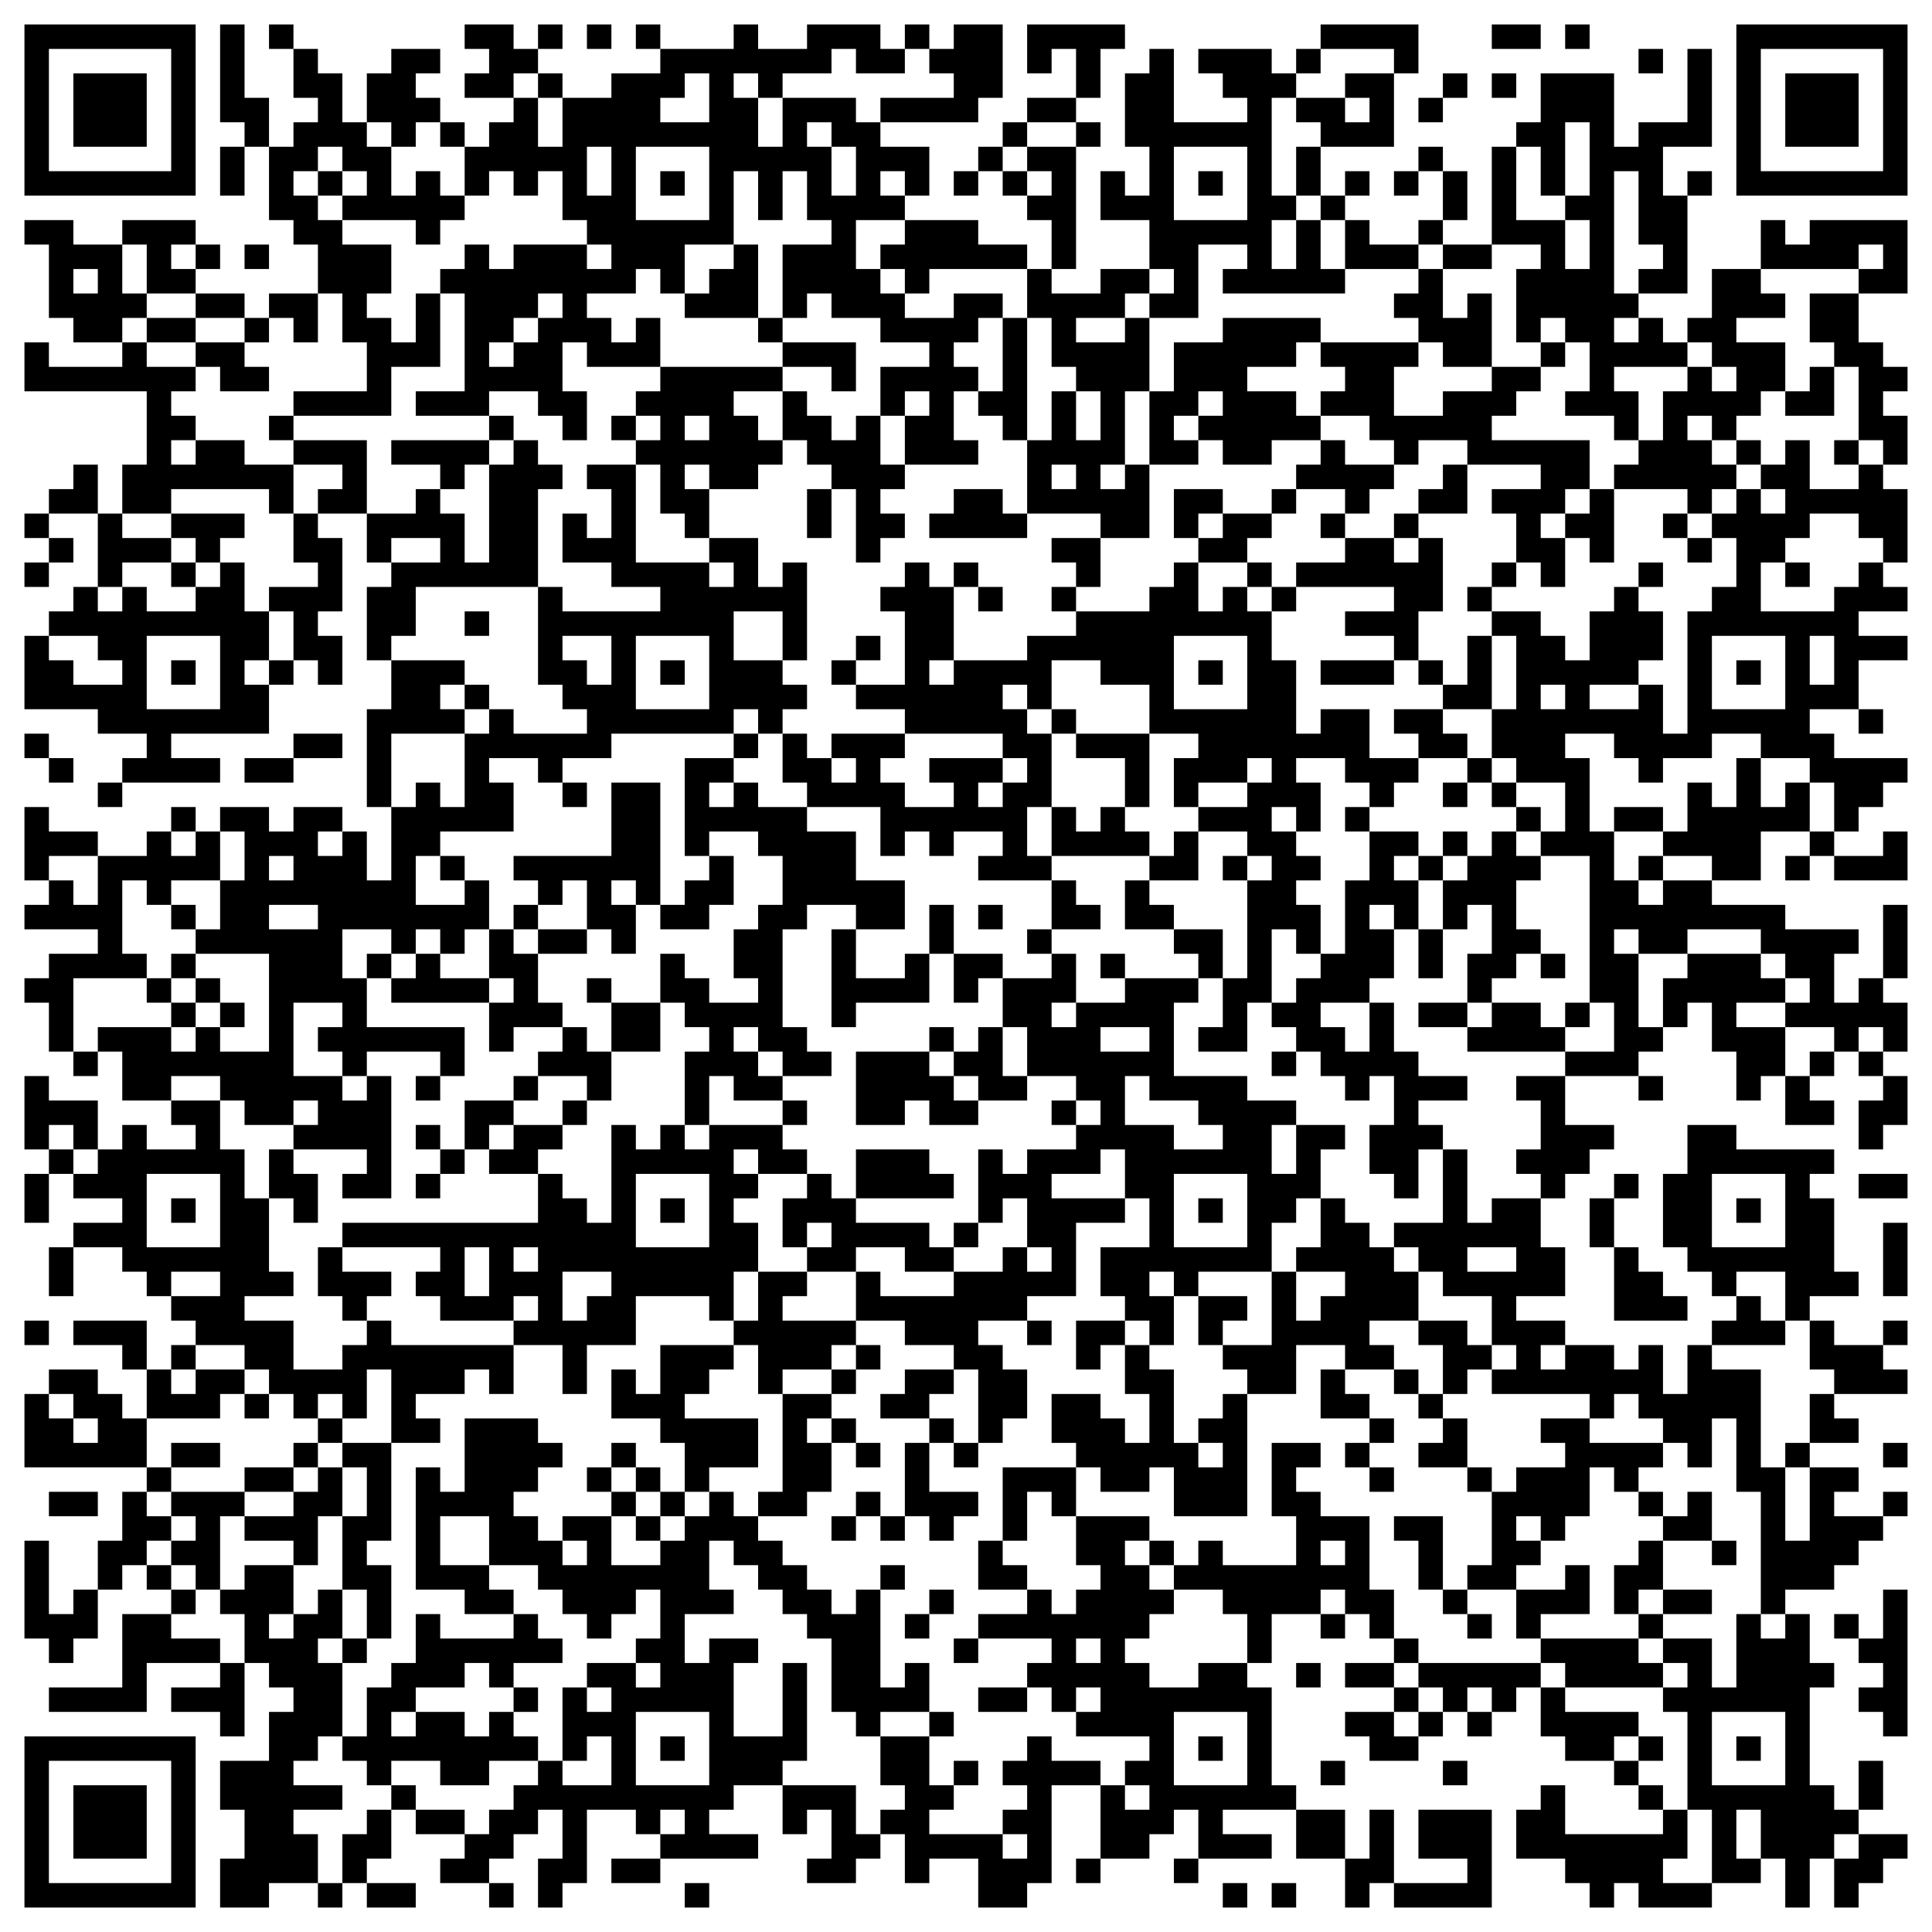 <?xml version="1.0" standalone="yes"?>
<svg version="1.1" xmlns="http://www.w3.org/2000/svg" xmlns:xlink="http://www.w3.org/1999/xlink" xmlns:ev="http://www.w3.org/2001/xml-events" width="790" height="790">
<path style="fill:#ffffff; stroke:none;" d="M0 0L0 790L790 790L790 0L0 0z"/>
<path style="fill:#000000; stroke:none;" d="M10 10L10 80L80 80L80 10L10 10M90 10L90 50L100 50L100 60L90 60L90 80L100 80L100 60L110 60L110 90L120 90L120 100L130 100L130 120L110 120L110 130L100 130L100 120L80 120L80 110L90 110L90 100L80 100L80 90L50 90L50 100L30 100L30 90L10 90L10 100L20 100L20 130L30 130L30 140L50 140L50 150L20 150L20 140L10 140L10 160L60 160L60 190L50 190L50 210L40 210L40 190L30 190L30 200L20 200L20 210L10 210L10 220L20 220L20 230L10 230L10 240L20 240L20 230L30 230L30 220L20 220L20 210L40 210L40 240L30 240L30 250L20 250L20 260L10 260L10 290L40 290L40 300L60 300L60 310L50 310L50 320L40 320L40 330L50 330L50 320L90 320L90 310L70 310L70 300L110 300L110 280L120 280L120 270L130 270L130 280L140 280L140 260L130 260L130 250L140 250L140 220L130 220L130 210L150 210L150 230L160 230L160 240L150 240L150 270L160 270L160 290L150 290L150 330L160 330L160 360L150 360L150 340L140 340L140 330L120 330L120 340L110 340L110 330L90 330L90 340L80 340L80 330L70 330L70 340L60 340L60 350L40 350L40 340L20 340L20 330L10 330L10 360L20 360L20 370L10 370L10 380L40 380L40 390L20 390L20 400L10 400L10 410L20 410L20 430L30 430L30 440L40 440L40 430L50 430L50 450L70 450L70 460L80 460L80 470L60 470L60 460L50 460L50 470L40 470L40 450L20 450L20 440L10 440L10 470L20 470L20 480L10 480L10 500L20 500L20 480L30 480L30 490L50 490L50 500L30 500L30 510L20 510L20 530L30 530L30 510L50 510L50 520L60 520L60 530L70 530L70 540L80 540L80 550L70 550L70 560L60 560L60 540L30 540L30 550L50 550L50 560L60 560L60 580L50 580L50 570L40 570L40 560L20 560L20 570L10 570L10 600L60 600L60 610L50 610L50 630L40 630L40 650L30 650L30 660L20 660L20 630L10 630L10 670L20 670L20 680L30 680L30 670L40 670L40 650L50 650L50 640L60 640L60 650L70 650L70 660L50 660L50 690L20 690L20 700L60 700L60 680L90 680L90 690L70 690L70 700L90 700L90 710L100 710L100 680L110 680L110 690L120 690L120 700L110 700L110 720L90 720L90 740L100 740L100 760L90 760L90 780L110 780L110 770L130 770L130 780L140 780L140 770L150 770L150 780L170 780L170 770L150 770L150 760L160 760L160 740L170 740L170 750L190 750L190 760L180 760L180 770L200 770L200 780L210 780L210 770L200 770L200 760L210 760L210 750L220 750L220 740L230 740L230 760L220 760L220 780L230 780L230 770L240 770L240 740L260 740L260 750L270 750L270 760L250 760L250 770L270 770L270 760L310 760L310 750L290 750L290 740L300 740L300 730L320 730L320 750L330 750L330 740L340 740L340 760L330 760L330 770L350 770L350 760L360 760L360 750L370 750L370 770L380 770L380 760L400 760L400 780L420 780L420 770L430 770L430 730L450 730L450 760L440 760L440 770L450 770L450 760L470 760L470 750L480 750L480 740L490 740L490 760L480 760L480 770L490 770L490 760L520 760L520 750L500 750L500 740L530 740L530 760L550 760L550 780L560 780L560 770L570 770L570 780L610 780L610 740L580 740L580 760L600 760L600 770L570 770L570 740L560 740L560 760L550 760L550 740L530 740L530 730L520 730L520 690L510 690L510 680L520 680L520 660L540 660L540 670L550 670L550 660L560 660L560 670L570 670L570 680L550 680L550 690L570 690L570 700L550 700L550 710L560 710L560 720L580 720L580 710L590 710L590 700L600 700L600 710L610 710L610 700L620 700L620 690L630 690L630 710L640 710L640 720L660 720L660 730L670 730L670 740L680 740L680 750L640 750L640 730L630 730L630 740L620 740L620 760L640 760L640 770L650 770L650 780L660 780L660 770L670 770L670 780L700 780L700 770L720 770L720 760L730 760L730 780L740 780L740 760L750 760L750 780L760 780L760 770L770 770L770 760L780 760L780 750L760 750L760 740L770 740L770 720L760 720L760 740L750 740L750 730L740 730L740 690L750 690L750 680L740 680L740 660L730 660L730 650L750 650L750 640L760 640L760 630L770 630L770 620L780 620L780 610L770 610L770 620L750 620L750 610L760 610L760 600L740 600L740 590L760 590L760 580L750 580L750 570L780 570L780 560L770 560L770 550L780 550L780 540L770 540L770 550L750 550L750 540L740 540L740 530L760 530L760 520L750 520L750 490L740 490L740 480L750 480L750 470L710 470L710 460L690 460L690 480L680 480L680 510L690 510L690 520L700 520L700 530L710 530L710 540L700 540L700 550L690 550L690 570L680 570L680 550L670 550L670 560L660 560L660 550L640 550L640 540L620 540L620 530L640 530L640 510L630 510L630 490L640 490L640 480L650 480L650 470L660 470L660 460L640 460L640 440L670 440L670 450L680 450L680 440L670 440L670 430L680 430L680 420L690 420L690 410L700 410L700 430L710 430L710 450L720 450L720 440L730 440L730 460L750 460L750 450L740 450L740 440L750 440L750 430L760 430L760 440L770 440L770 450L760 450L760 470L770 470L770 460L780 460L780 440L770 440L770 430L780 430L780 410L770 410L770 400L780 400L780 370L770 370L770 400L760 400L760 410L750 410L750 390L760 390L760 380L730 380L730 370L700 370L700 360L720 360L720 340L740 340L740 350L730 350L730 360L740 360L740 350L750 350L750 360L780 360L780 340L770 340L770 350L750 350L750 340L760 340L760 330L770 330L770 320L780 320L780 310L750 310L750 300L740 300L740 290L760 290L760 300L770 300L770 290L760 290L760 270L780 270L780 260L760 260L760 250L780 250L780 240L770 240L770 230L780 230L780 200L770 200L770 190L780 190L780 170L770 170L770 160L780 160L780 150L770 150L770 140L760 140L760 120L780 120L780 90L740 90L740 100L730 100L730 90L720 90L720 110L700 110L700 130L690 130L690 140L680 140L680 130L670 130L670 120L690 120L690 80L700 80L700 70L690 70L690 80L680 80L680 60L700 60L700 20L690 20L690 50L670 50L670 60L660 60L660 30L630 30L630 50L620 50L620 60L610 60L610 100L590 100L590 90L600 90L600 70L590 70L590 60L580 60L580 70L570 70L570 80L580 80L580 70L590 70L590 90L580 90L580 100L560 100L560 90L550 90L550 80L560 80L560 70L550 70L550 80L540 80L540 60L570 60L570 30L580 30L580 10L540 10L540 20L530 20L530 30L520 30L520 20L490 20L490 30L500 30L500 40L510 40L510 50L480 50L480 20L470 20L470 30L460 30L460 60L470 60L470 80L460 80L460 70L450 70L450 90L470 90L470 110L450 110L450 120L430 120L430 110L440 110L440 60L450 60L450 50L440 50L440 40L450 40L450 20L460 20L460 10L420 10L420 30L430 30L430 20L440 20L440 40L420 40L420 50L410 50L410 60L400 60L400 70L390 70L390 80L400 80L400 70L410 70L410 80L420 80L420 90L430 90L430 110L420 110L420 100L400 100L400 90L370 90L370 80L380 80L380 60L360 60L360 50L400 50L400 40L410 40L410 10L390 10L390 20L380 20L380 10L370 10L370 20L360 20L360 10L330 10L330 20L310 20L310 10L300 10L300 20L270 20L270 10L260 10L260 20L270 20L270 30L250 30L250 40L230 40L230 30L220 30L220 20L230 20L230 10L220 10L220 20L210 20L210 10L190 10L190 20L200 20L200 30L190 30L190 40L210 40L210 50L200 50L200 60L190 60L190 50L180 50L180 40L170 40L170 30L180 30L180 20L160 20L160 30L150 30L150 50L140 50L140 30L130 30L130 20L120 20L120 10L110 10L110 20L120 20L120 40L130 40L130 50L120 50L120 60L110 60L110 40L100 40L100 10L90 10M240 10L240 20L250 20L250 10L240 10M610 10L610 20L630 20L630 10L610 10M640 10L640 20L650 20L650 10L640 10M710 10L710 80L780 80L780 10L710 10z"/>
<path style="fill:#ffffff; stroke:none;" d="M20 20L20 70L70 70L70 20L20 20M340 20L340 30L320 30L320 40L310 40L310 30L300 30L300 40L310 40L310 60L320 60L320 40L350 40L350 50L360 50L360 40L390 40L390 30L380 30L380 20L370 20L370 30L350 30L350 20L340 20M540 20L540 30L530 30L530 40L520 40L520 80L530 80L530 90L520 90L520 110L530 110L530 90L540 90L540 110L550 110L550 120L500 120L500 110L510 110L510 100L490 100L490 130L470 130L470 120L480 120L480 110L470 110L470 120L460 120L460 130L440 130L440 140L460 140L460 130L470 130L470 160L460 160L460 190L450 190L450 200L460 200L460 190L470 190L470 220L450 220L450 210L420 210L420 180L430 180L430 160L440 160L440 180L450 180L450 160L440 160L440 150L430 150L430 130L420 130L420 110L380 110L380 120L370 120L370 110L360 110L360 100L370 100L370 90L350 90L350 110L360 110L360 120L370 120L370 130L390 130L390 120L410 120L410 130L400 130L400 140L390 140L390 150L400 150L400 160L390 160L390 180L400 180L400 190L370 190L370 170L380 170L380 160L370 160L370 170L360 170L360 150L380 150L380 140L360 140L360 130L340 130L340 120L330 120L330 130L320 130L320 100L340 100L340 90L330 90L330 70L320 70L320 90L310 90L310 70L300 70L300 100L280 100L280 120L270 120L270 110L260 110L260 120L240 120L240 130L250 130L250 140L260 140L260 130L270 130L270 150L240 150L240 140L230 140L230 160L240 160L240 180L230 180L230 170L220 170L220 160L200 160L200 170L170 170L170 160L190 160L190 120L180 120L180 110L190 110L190 100L200 100L200 110L210 110L210 100L240 100L240 110L250 110L250 100L240 100L240 90L230 90L230 70L220 70L220 80L210 80L210 70L200 70L200 80L190 80L190 60L180 60L180 50L170 50L170 60L160 60L160 50L150 50L150 60L160 60L160 80L170 80L170 70L180 70L180 80L190 80L190 90L180 90L180 100L170 100L170 90L140 90L140 80L150 80L150 70L140 70L140 60L130 60L130 70L120 70L120 80L130 80L130 90L140 90L140 100L160 100L160 120L150 120L150 130L160 130L160 140L170 140L170 120L180 120L180 150L160 150L160 170L120 170L120 160L150 160L150 140L140 140L140 120L130 120L130 140L120 140L120 130L110 130L110 140L100 140L100 130L80 130L80 120L60 120L60 100L50 100L50 120L60 120L60 130L50 130L50 140L60 140L60 150L80 150L80 160L70 160L70 170L80 170L80 180L70 180L70 190L80 190L80 180L100 180L100 190L120 190L120 210L110 210L110 200L70 200L70 210L50 210L50 220L70 220L70 230L50 230L50 240L40 240L40 250L50 250L50 240L60 240L60 250L80 250L80 240L90 240L90 230L100 230L100 250L110 250L110 270L100 270L100 280L110 280L110 270L120 270L120 250L110 250L110 240L130 240L130 230L120 230L120 210L130 210L130 200L140 200L140 190L120 190L120 180L150 180L150 210L170 210L170 200L180 200L180 210L190 210L190 230L200 230L200 190L210 190L210 180L220 180L220 190L230 190L230 200L220 200L220 240L170 240L170 260L160 260L160 270L190 270L190 280L180 280L180 290L190 290L190 300L160 300L160 330L170 330L170 320L180 320L180 330L190 330L190 300L200 300L200 290L210 290L210 300L240 300L240 290L230 290L230 280L220 280L220 240L230 240L230 250L270 250L270 240L250 240L250 230L230 230L230 210L240 210L240 220L250 220L250 200L240 200L240 190L260 190L260 230L290 230L290 240L300 240L300 230L290 230L290 220L310 220L310 240L320 240L320 230L330 230L330 270L320 270L320 250L300 250L300 270L320 270L320 280L330 280L330 290L320 290L320 300L310 300L310 290L300 290L300 300L250 300L250 310L230 310L230 320L220 320L220 310L200 310L200 320L210 320L210 340L180 340L180 350L170 350L170 370L190 370L190 360L200 360L200 380L190 380L190 390L180 390L180 380L170 380L170 390L160 390L160 380L140 380L140 400L150 400L150 420L190 420L190 440L180 440L180 430L150 430L150 440L140 440L140 430L130 430L130 420L140 420L140 410L120 410L120 440L140 440L140 450L150 450L150 440L160 440L160 490L140 490L140 480L150 480L150 470L120 470L120 460L130 460L130 450L120 450L120 460L100 460L100 450L90 450L90 440L70 440L70 450L90 450L90 470L100 470L100 490L110 490L110 520L120 520L120 530L100 530L100 540L120 540L120 560L140 560L140 550L150 550L150 540L160 540L160 550L210 550L210 570L200 570L200 560L190 560L190 570L170 570L170 580L180 580L180 590L160 590L160 560L150 560L150 580L140 580L140 570L130 570L130 580L120 580L120 570L110 570L110 560L100 560L100 550L80 550L80 560L70 560L70 570L80 570L80 560L100 560L100 570L90 570L90 580L60 580L60 600L70 600L70 610L60 610L60 620L70 620L70 630L60 630L60 640L70 640L70 650L80 650L80 660L70 660L70 670L90 670L90 680L100 680L100 660L90 660L90 650L100 650L100 640L120 640L120 660L110 660L110 670L120 670L120 660L130 660L130 650L140 650L140 670L130 670L130 680L140 680L140 710L130 710L130 720L120 720L120 730L140 730L140 740L120 740L120 750L130 750L130 770L140 770L140 750L150 750L150 740L160 740L160 730L170 730L170 740L190 740L190 750L200 750L200 740L210 740L210 730L220 730L220 720L230 720L230 730L250 730L250 710L240 710L240 720L230 720L230 690L240 690L240 700L250 700L250 690L240 690L240 680L260 680L260 690L270 690L270 680L260 680L260 670L270 670L270 650L260 650L260 660L250 660L250 670L240 670L240 660L230 660L230 650L220 650L220 640L200 640L200 620L180 620L180 640L200 640L200 650L210 650L210 660L190 660L190 650L170 650L170 600L180 600L180 610L190 610L190 580L220 580L220 590L230 590L230 600L220 600L220 610L210 610L210 620L220 620L220 630L230 630L230 640L240 640L240 630L230 630L230 620L250 620L250 640L270 640L270 630L280 630L280 620L290 620L290 610L300 610L300 620L310 620L310 630L320 630L320 640L330 640L330 650L340 650L340 660L350 660L350 650L360 650L360 690L370 690L370 680L380 680L380 700L360 700L360 710L350 710L350 700L340 700L340 670L330 670L330 660L320 660L320 650L310 650L310 640L300 640L300 630L290 630L290 650L300 650L300 660L280 660L280 680L290 680L290 670L310 670L310 680L300 680L300 710L320 710L320 680L330 680L330 720L320 720L320 730L350 730L350 750L360 750L360 740L370 740L370 730L360 730L360 710L380 710L380 730L390 730L390 740L380 740L380 750L410 750L410 760L420 760L420 750L410 750L410 740L420 740L420 730L410 730L410 720L420 720L420 710L430 710L430 720L450 720L450 730L460 730L460 740L470 740L470 730L460 730L460 720L470 720L470 710L440 710L440 700L450 700L450 690L440 690L440 700L430 700L430 690L420 690L420 680L430 680L430 670L400 670L400 660L420 660L420 650L430 650L430 660L440 660L440 650L450 650L450 640L440 640L440 620L470 620L470 630L460 630L460 640L470 640L470 650L480 650L480 660L470 660L470 670L460 670L460 680L470 680L470 690L490 690L490 680L510 680L510 660L500 660L500 650L480 650L480 640L490 640L490 630L500 630L500 640L530 640L530 620L520 620L520 590L540 590L540 600L530 600L530 610L540 610L540 620L560 620L560 650L570 650L570 670L580 670L580 680L570 680L570 690L580 690L580 700L570 700L570 710L580 710L580 700L590 700L590 690L580 690L580 680L630 680L630 690L640 690L640 700L670 700L670 710L660 710L660 720L670 720L670 730L680 730L680 740L690 740L690 760L680 760L680 770L700 770L700 740L690 740L690 700L680 700L680 690L690 690L690 680L680 680L680 670L700 670L700 690L710 690L710 660L720 660L720 670L730 670L730 660L720 660L720 610L710 610L710 580L700 580L700 600L690 600L690 590L680 590L680 580L670 580L670 570L660 570L660 580L650 580L650 570L610 570L610 560L620 560L620 550L610 550L610 530L590 530L590 520L580 520L580 510L570 510L570 500L590 500L590 470L600 470L600 500L610 500L610 490L630 490L630 480L620 480L620 470L630 470L630 450L620 450L620 440L640 440L640 430L660 430L660 410L650 410L650 350L630 350L630 340L640 340L640 320L620 320L620 310L610 310L610 290L620 290L620 260L610 260L610 250L630 250L630 260L640 260L640 270L650 270L650 250L660 250L660 240L670 240L670 250L680 250L680 270L670 270L670 280L650 280L650 290L670 290L670 280L680 280L680 300L690 300L690 250L700 250L700 240L710 240L710 220L700 220L700 210L710 210L710 200L720 200L720 210L730 210L730 200L720 200L720 190L730 190L730 180L740 180L740 200L760 200L760 190L770 190L770 180L760 180L760 150L750 150L750 140L740 140L740 120L760 120L760 110L770 110L770 100L760 100L760 110L720 110L720 120L730 120L730 130L710 130L710 140L730 140L730 160L720 160L720 170L710 170L710 180L700 180L700 170L690 170L690 180L700 180L700 190L710 190L710 200L700 200L700 210L690 210L690 200L660 200L660 190L670 190L670 180L680 180L680 160L690 160L690 150L700 150L700 160L710 160L710 150L700 150L700 140L690 140L690 150L660 150L660 160L670 160L670 180L660 180L660 170L640 170L640 160L650 160L650 140L640 140L640 130L630 130L630 140L620 140L620 110L630 110L630 100L610 100L610 110L590 110L590 100L580 100L580 110L550 110L550 90L540 90L540 80L530 80L530 60L540 60L540 50L530 50L530 40L550 40L550 50L560 50L560 40L550 40L550 30L570 30L570 20L540 20z"/>
<path style="fill:#000000; stroke:none;" d="M670 20L670 30L680 30L680 20L670 20z"/>
<path style="fill:#ffffff; stroke:none;" d="M720 20L720 70L770 70L770 20L720 20z"/>
<path style="fill:#000000; stroke:none;" d="M30 30L30 60L60 60L60 30L30 30z"/>
<path style="fill:#ffffff; stroke:none;" d="M210 30L210 40L220 40L220 60L230 60L230 40L220 40L220 30L210 30M280 30L280 40L270 40L270 50L290 50L290 30L280 30z"/>
<path style="fill:#000000; stroke:none;" d="M590 30L590 40L580 40L580 50L590 50L590 40L600 40L600 30L590 30M610 30L610 40L620 40L620 30L610 30M730 30L730 60L760 60L760 30L730 30z"/>
<path style="fill:#ffffff; stroke:none;" d="M330 50L330 60L340 60L340 80L350 80L350 60L340 60L340 50L330 50M420 50L420 60L410 60L410 70L420 70L420 80L430 80L430 70L420 70L420 60L440 60L440 50L420 50M640 50L640 80L630 80L630 60L620 60L620 90L640 90L640 110L650 110L650 90L640 90L640 80L650 80L650 50L640 50M240 60L240 80L250 80L250 60L240 60M260 60L260 90L290 90L290 60L260 60M480 60L480 90L510 90L510 60L480 60z"/>
<path style="fill:#000000; stroke:none;" d="M130 70L130 80L140 80L140 70L130 70M270 70L270 80L280 80L280 70L270 70z"/>
<path style="fill:#ffffff; stroke:none;" d="M360 70L360 80L370 80L370 70L360 70z"/>
<path style="fill:#000000; stroke:none;" d="M490 70L490 80L500 80L500 70L490 70z"/>
<path style="fill:#ffffff; stroke:none;" d="M660 70L660 120L670 120L670 110L680 110L680 100L670 100L670 70L660 70M70 100L70 110L80 110L80 100L70 100z"/>
<path style="fill:#000000; stroke:none;" d="M100 100L100 110L110 110L110 100L100 100M300 100L300 110L290 110L290 120L280 120L280 130L310 130L310 140L320 140L320 150L270 150L270 160L260 160L260 170L250 170L250 180L260 180L260 190L270 190L270 210L280 210L280 220L290 220L290 200L310 200L310 190L320 190L320 180L330 180L330 190L340 190L340 200L330 200L330 220L340 220L340 200L350 200L350 230L360 230L360 220L370 220L370 210L360 210L360 200L370 200L370 190L360 190L360 170L350 170L350 180L340 180L340 170L330 170L330 160L320 160L320 150L340 150L340 160L350 160L350 140L320 140L320 130L310 130L310 100L300 100z"/>
<path style="fill:#ffffff; stroke:none;" d="M30 110L30 120L40 120L40 110L30 110z"/>
<path style="fill:#000000; stroke:none;" d="M580 110L580 120L570 120L570 130L580 130L580 140L540 140L540 130L500 130L500 140L480 140L480 160L470 160L470 190L490 190L490 180L500 180L500 190L520 190L520 180L540 180L540 190L530 190L530 200L520 200L520 210L500 210L500 200L480 200L480 220L490 220L490 230L480 230L480 240L470 240L470 250L440 250L440 240L450 240L450 220L430 220L430 230L440 230L440 240L430 240L430 250L440 250L440 260L420 260L420 270L390 270L390 240L400 240L400 250L410 250L410 240L400 240L400 230L390 230L390 240L380 240L380 230L370 230L370 240L360 240L360 250L370 250L370 280L350 280L350 270L360 270L360 260L350 260L350 270L340 270L340 280L350 280L350 290L370 290L370 300L340 300L340 310L330 310L330 300L320 300L320 320L330 320L330 330L310 330L310 320L300 320L300 310L310 310L310 300L300 300L300 310L280 310L280 350L290 350L290 360L280 360L280 370L270 370L270 320L250 320L250 350L210 350L210 360L220 360L220 370L210 370L210 380L200 380L200 400L180 400L180 390L170 390L170 400L160 400L160 390L150 390L150 400L160 400L160 410L200 410L200 430L210 430L210 420L230 420L230 430L220 430L220 440L210 440L210 450L190 450L190 470L180 470L180 460L170 460L170 470L180 470L180 480L170 480L170 490L180 490L180 480L190 480L190 470L200 470L200 480L220 480L220 500L140 500L140 510L130 510L130 530L140 530L140 540L150 540L150 530L160 530L160 520L140 520L140 510L180 510L180 520L170 520L170 530L180 530L180 540L210 540L210 550L230 550L230 570L240 570L240 550L260 550L260 530L290 530L290 540L300 540L300 550L270 550L270 570L260 570L260 560L250 560L250 580L270 580L270 590L280 590L280 610L270 610L270 600L260 600L260 590L250 590L250 600L240 600L240 610L250 610L250 620L260 620L260 630L270 630L270 620L280 620L280 610L290 610L290 600L310 600L310 580L280 580L280 570L290 570L290 560L300 560L300 550L310 550L310 570L320 570L320 610L310 610L310 620L330 620L330 610L340 610L340 590L350 590L350 600L360 600L360 590L350 590L350 580L340 580L340 570L350 570L350 560L360 560L360 550L350 550L350 540L370 540L370 550L390 550L390 560L370 560L370 570L360 570L360 580L380 580L380 590L370 590L370 620L360 620L360 610L350 610L350 620L340 620L340 630L350 630L350 620L360 620L360 630L370 630L370 620L380 620L380 630L390 630L390 620L400 620L400 610L380 610L380 590L390 590L390 600L400 600L400 590L410 590L410 580L420 580L420 560L410 560L410 550L400 550L400 540L420 540L420 550L430 550L430 540L420 540L420 530L440 530L440 500L460 500L460 490L470 490L470 510L450 510L450 530L460 530L460 540L440 540L440 560L450 560L450 550L460 550L460 570L470 570L470 590L460 590L460 580L450 580L450 570L430 570L430 590L440 590L440 600L410 600L410 630L400 630L400 650L420 650L420 640L410 640L410 630L420 630L420 610L430 610L430 620L440 620L440 600L450 600L450 610L470 610L470 600L480 600L480 620L510 620L510 570L530 570L530 550L550 550L550 560L540 560L540 580L560 580L560 590L550 590L550 600L560 600L560 610L570 610L570 600L560 600L560 590L570 590L570 580L560 580L560 570L550 570L550 560L570 560L570 570L580 570L580 580L590 580L590 590L580 590L580 600L600 600L600 610L610 610L610 640L600 640L600 650L590 650L590 620L570 620L570 630L580 630L580 650L590 650L590 660L600 660L600 670L610 670L610 660L600 660L600 650L620 650L620 670L630 670L630 680L640 680L640 690L680 690L680 680L670 680L670 670L680 670L680 660L700 660L700 650L680 650L680 630L700 630L700 640L710 640L710 630L700 630L700 610L690 610L690 620L680 620L680 610L670 610L670 600L680 600L680 590L650 590L650 580L630 580L630 590L640 590L640 600L620 600L620 610L610 610L610 600L600 600L600 580L590 580L590 570L600 570L600 560L610 560L610 550L600 550L600 540L580 540L580 520L570 520L570 510L560 510L560 500L550 500L550 490L540 490L540 470L550 470L550 460L530 460L530 450L510 450L510 440L480 440L480 410L490 410L490 400L500 400L500 420L490 420L490 430L510 430L510 410L520 410L520 420L530 420L530 430L520 430L520 440L530 440L530 430L540 430L540 440L550 440L550 450L560 450L560 440L570 440L570 460L560 460L560 480L570 480L570 490L580 490L580 470L590 470L590 460L580 460L580 450L600 450L600 440L580 440L580 430L570 430L570 410L560 410L560 400L570 400L570 380L580 380L580 400L590 400L590 380L600 380L600 370L610 370L610 390L600 390L600 410L580 410L580 420L600 420L600 430L640 430L640 420L650 420L650 410L640 410L640 420L630 420L630 410L610 410L610 400L620 400L620 390L630 390L630 400L640 400L640 390L630 390L630 380L620 380L620 360L630 360L630 350L620 350L620 340L630 340L630 330L620 330L620 320L610 320L610 310L600 310L600 300L590 300L590 290L610 290L610 260L600 260L600 280L590 280L590 270L580 270L580 250L590 250L590 220L580 220L580 210L600 210L600 190L630 190L630 200L610 200L610 210L620 210L620 230L610 230L610 240L600 240L600 250L610 250L610 240L620 240L620 230L630 230L630 240L640 240L640 220L650 220L650 230L660 230L660 200L650 200L650 180L610 180L610 170L620 170L620 160L630 160L630 150L640 150L640 140L630 140L630 150L610 150L610 120L600 120L600 130L590 130L590 110L580 110z"/>
<path style="fill:#ffffff; stroke:none;" d="M220 120L220 130L210 130L210 140L200 140L200 150L210 150L210 140L220 140L220 130L230 130L230 120L220 120z"/>
<path style="fill:#000000; stroke:none;" d="M60 130L60 140L80 140L80 150L90 150L90 160L110 160L110 150L100 150L100 140L80 140L80 130L60 130M410 130L410 160L400 160L400 170L410 170L410 180L420 180L420 130L410 130z"/>
<path style="fill:#ffffff; stroke:none;" d="M660 130L660 140L670 140L670 130L660 130M530 140L530 150L510 150L510 160L530 160L530 170L540 170L540 180L550 180L550 190L570 190L570 200L560 200L560 210L550 210L550 200L530 200L530 210L520 210L520 220L510 220L510 230L490 230L490 250L500 250L500 240L510 240L510 250L520 250L520 270L530 270L530 300L540 300L540 290L560 290L560 310L580 310L580 320L570 320L570 330L560 330L560 320L550 320L550 310L530 310L530 320L540 320L540 340L530 340L530 330L520 330L520 340L530 340L530 350L540 350L540 360L530 360L530 370L540 370L540 390L530 390L530 380L520 380L520 410L530 410L530 400L540 400L540 390L550 390L550 360L560 360L560 340L580 340L580 350L570 350L570 360L580 360L580 380L590 380L590 360L600 360L600 350L610 350L610 340L620 340L620 330L610 330L610 320L600 320L600 310L580 310L580 300L570 300L570 290L590 290L590 280L580 280L580 270L570 270L570 260L550 260L550 250L570 250L570 240L530 240L530 230L550 230L550 220L570 220L570 230L580 230L580 220L570 220L570 210L580 210L580 200L590 200L590 190L600 190L600 180L580 180L580 190L570 190L570 180L560 180L560 170L540 170L540 160L550 160L550 150L540 150L540 140L530 140M580 140L580 150L570 150L570 170L590 170L590 160L610 160L610 150L590 150L590 140L580 140z"/>
<path style="fill:#000000; stroke:none;" d="M740 150L740 160L730 160L730 170L750 170L750 150L740 150z"/>
<path style="fill:#ffffff; stroke:none;" d="M300 160L300 170L310 170L310 180L320 180L320 160L300 160M490 160L490 170L480 170L480 180L490 180L490 170L500 170L500 160L490 160z"/>
<path style="fill:#000000; stroke:none;" d="M110 170L110 180L120 180L120 170L110 170M200 170L200 180L160 180L160 190L180 190L180 200L190 200L190 190L200 190L200 180L210 180L210 170L200 170z"/>
<path style="fill:#ffffff; stroke:none;" d="M260 170L260 180L270 180L270 170L260 170M280 170L280 180L290 180L290 170L280 170z"/>
<path style="fill:#000000; stroke:none;" d="M710 180L710 190L720 190L720 180L710 180M750 180L750 190L760 190L760 180L750 180z"/>
<path style="fill:#ffffff; stroke:none;" d="M280 190L280 200L290 200L290 190L280 190M430 190L430 200L440 200L440 190L430 190z"/>
<path style="fill:#000000; stroke:none;" d="M390 200L390 210L380 210L380 220L420 220L420 210L410 210L410 200L390 200z"/>
<path style="fill:#ffffff; stroke:none;" d="M640 200L640 210L630 210L630 220L640 220L640 210L650 210L650 200L640 200z"/>
<path style="fill:#000000; stroke:none;" d="M70 210L70 220L80 220L80 230L70 230L70 240L80 240L80 230L90 230L90 220L100 220L100 210L70 210z"/>
<path style="fill:#ffffff; stroke:none;" d="M490 210L490 220L500 220L500 210L490 210z"/>
<path style="fill:#000000; stroke:none;" d="M540 210L540 220L550 220L550 210L540 210M680 210L680 220L690 220L690 230L700 230L700 220L690 220L690 210L680 210z"/>
<path style="fill:#ffffff; stroke:none;" d="M740 210L740 220L730 220L730 230L720 230L720 250L750 250L750 240L760 240L760 230L770 230L770 220L760 220L760 210L740 210M160 220L160 230L180 230L180 220L160 220z"/>
<path style="fill:#000000; stroke:none;" d="M510 230L510 240L520 240L520 250L530 250L530 240L520 240L520 230L510 230M670 230L670 240L680 240L680 230L670 230M730 230L730 240L740 240L740 230L730 230M190 250L190 260L200 260L200 250L190 250z"/>
<path style="fill:#ffffff; stroke:none;" d="M20 260L20 270L30 270L30 280L50 280L50 270L40 270L40 260L20 260M60 260L60 290L90 290L90 260L60 260M230 260L230 270L240 270L240 280L250 280L250 260L230 260M260 260L260 290L290 290L290 260L260 260M480 260L480 290L510 290L510 260L480 260M700 260L700 290L730 290L730 260L700 260M740 260L740 280L750 280L750 260L740 260z"/>
<path style="fill:#000000; stroke:none;" d="M70 270L70 280L80 280L80 270L70 270M270 270L270 280L280 280L280 270L270 270z"/>
<path style="fill:#ffffff; stroke:none;" d="M380 270L380 280L390 280L390 270L380 270M430 270L430 290L420 290L420 280L410 280L410 290L420 290L420 300L430 300L430 330L420 330L420 350L430 350L430 360L400 360L400 350L410 350L410 340L390 340L390 350L380 350L380 340L370 340L370 350L360 350L360 330L330 330L330 340L350 340L350 360L370 360L370 380L350 380L350 370L330 370L330 380L320 380L320 420L330 420L330 430L340 430L340 440L320 440L320 430L310 430L310 420L300 420L300 430L310 430L310 440L320 440L320 450L300 450L300 440L290 440L290 460L280 460L280 430L290 430L290 420L280 420L280 410L270 410L270 390L280 390L280 400L290 400L290 410L310 410L310 400L300 400L300 380L310 380L310 370L320 370L320 350L310 350L310 340L290 340L290 350L300 350L300 370L290 370L290 380L270 380L270 370L260 370L260 360L250 360L250 370L260 370L260 390L250 390L250 380L240 380L240 360L230 360L230 370L220 370L220 380L210 380L210 390L220 390L220 410L230 410L230 420L240 420L240 430L250 430L250 450L240 450L240 440L220 440L220 450L210 450L210 460L200 460L200 470L210 470L210 460L230 460L230 470L220 470L220 480L230 480L230 490L240 490L240 500L250 500L250 460L260 460L260 470L270 470L270 460L280 460L280 470L290 470L290 460L320 460L320 470L330 470L330 480L310 480L310 470L300 470L300 480L310 480L310 490L300 490L300 500L310 500L310 520L300 520L300 540L310 540L310 520L330 520L330 530L320 530L320 540L350 540L350 520L360 520L360 530L390 530L390 520L410 520L410 510L420 510L420 520L430 520L430 510L420 510L420 490L410 490L410 500L400 500L400 470L410 470L410 480L420 480L420 470L440 470L440 460L450 460L450 450L440 450L440 440L420 440L420 420L410 420L410 400L430 400L430 390L440 390L440 410L430 410L430 420L440 420L440 410L460 410L460 400L490 400L490 390L480 390L480 380L500 380L500 400L510 400L510 360L520 360L520 350L510 350L510 340L490 340L490 330L510 330L510 320L520 320L520 310L510 310L510 320L490 320L490 330L480 330L480 310L490 310L490 300L470 300L470 280L450 280L450 270L430 270z"/>
<path style="fill:#000000; stroke:none;" d="M490 270L490 280L500 280L500 270L490 270M540 270L540 280L570 280L570 270L540 270M710 270L710 280L720 280L720 270L710 270M190 280L190 290L200 290L200 280L190 280z"/>
<path style="fill:#ffffff; stroke:none;" d="M630 280L630 290L640 290L640 280L630 280z"/>
<path style="fill:#000000; stroke:none;" d="M430 290L430 300L440 300L440 310L460 310L460 330L450 330L450 340L440 340L440 330L430 330L430 350L470 350L470 360L460 360L460 380L480 380L480 370L470 370L470 360L490 360L490 340L480 340L480 350L470 350L470 340L460 340L460 330L470 330L470 300L440 300L440 290L430 290M10 300L10 310L20 310L20 320L30 320L30 310L20 310L20 300L10 300M120 300L120 310L100 310L100 320L120 320L120 310L140 310L140 300L120 300z"/>
<path style="fill:#ffffff; stroke:none;" d="M370 300L370 310L360 310L360 320L370 320L370 330L390 330L390 320L380 320L380 310L410 310L410 320L400 320L400 330L410 330L410 320L420 320L420 310L410 310L410 300L370 300M640 300L640 310L650 310L650 340L660 340L660 360L670 360L670 370L680 370L680 360L700 360L700 350L680 350L680 340L690 340L690 320L700 320L700 330L710 330L710 310L720 310L720 330L730 330L730 320L740 320L740 340L750 340L750 320L740 320L740 310L720 310L720 300L700 300L700 310L680 310L680 320L670 320L670 310L660 310L660 300L640 300M340 310L340 320L350 320L350 310L340 310z"/>
<path style="fill:#000000; stroke:none;" d="M230 320L230 330L240 330L240 320L230 320z"/>
<path style="fill:#ffffff; stroke:none;" d="M290 320L290 330L300 330L300 320L290 320z"/>
<path style="fill:#000000; stroke:none;" d="M590 320L590 330L600 330L600 320L590 320M550 330L550 340L560 340L560 330L550 330M660 330L660 340L680 340L680 330L660 330z"/>
<path style="fill:#ffffff; stroke:none;" d="M70 340L70 350L80 350L80 340L70 340M90 340L90 360L70 360L70 370L60 370L60 360L50 360L50 390L60 390L60 400L30 400L30 430L40 430L40 420L70 420L70 430L80 430L80 420L90 420L90 430L110 430L110 390L80 390L80 380L90 380L90 360L100 360L100 340L90 340M130 340L130 350L140 350L140 340L130 340z"/>
<path style="fill:#000000; stroke:none;" d="M590 340L590 350L580 350L580 360L590 360L590 350L600 350L600 340L590 340z"/>
<path style="fill:#ffffff; stroke:none;" d="M20 350L20 360L30 360L30 370L40 370L40 350L20 350M110 350L110 360L120 360L120 350L110 350z"/>
<path style="fill:#000000; stroke:none;" d="M180 350L180 360L190 360L190 350L180 350M500 350L500 360L510 360L510 350L500 350M670 350L670 360L680 360L680 350L670 350M430 360L430 380L420 380L420 390L430 390L430 380L450 380L450 370L440 370L440 360L430 360M70 370L70 380L80 380L80 370L70 370z"/>
<path style="fill:#ffffff; stroke:none;" d="M110 370L110 380L130 380L130 370L110 370z"/>
<path style="fill:#000000; stroke:none;" d="M380 370L380 390L370 390L370 400L350 400L350 380L340 380L340 420L350 420L350 410L380 410L380 390L390 390L390 410L400 410L400 400L410 400L410 390L390 390L390 370L380 370M400 370L400 380L410 380L410 370L400 370z"/>
<path style="fill:#ffffff; stroke:none;" d="M560 370L560 380L570 380L570 370L560 370z"/>
<path style="fill:#000000; stroke:none;" d="M220 380L220 390L240 390L240 380L220 380z"/>
<path style="fill:#ffffff; stroke:none;" d="M660 380L660 390L670 390L670 420L680 420L680 400L690 400L690 390L720 390L720 400L730 400L730 410L710 410L710 420L730 420L730 440L740 440L740 430L750 430L750 420L730 420L730 410L740 410L740 400L730 400L730 390L720 390L720 380L690 380L690 390L670 390L670 380L660 380z"/>
<path style="fill:#000000; stroke:none;" d="M70 390L70 400L60 400L60 410L70 410L70 420L80 420L80 410L90 410L90 420L100 420L100 410L90 410L90 400L80 400L80 390L70 390M450 390L450 400L460 400L460 390L450 390z"/>
<path style="fill:#ffffff; stroke:none;" d="M70 400L70 410L80 410L80 400L70 400M200 400L200 410L210 410L210 400L200 400z"/>
<path style="fill:#000000; stroke:none;" d="M240 400L240 410L250 410L250 430L270 430L270 410L250 410L250 400L240 400z"/>
<path style="fill:#ffffff; stroke:none;" d="M540 410L540 420L550 420L550 430L560 430L560 410L540 410M600 410L600 420L610 420L610 410L600 410z"/>
<path style="fill:#000000; stroke:none;" d="M380 420L380 430L350 430L350 460L370 460L370 450L380 450L380 460L400 460L400 450L420 450L420 440L410 440L410 420L400 420L400 430L390 430L390 420L380 420z"/>
<path style="fill:#ffffff; stroke:none;" d="M450 420L450 430L470 430L470 420L450 420M760 420L760 430L770 430L770 420L760 420M380 430L380 440L390 440L390 450L400 450L400 440L390 440L390 430L380 430z"/>
<path style="fill:#000000; stroke:none;" d="M170 440L170 450L180 450L180 440L170 440z"/>
<path style="fill:#ffffff; stroke:none;" d="M460 440L460 460L480 460L480 470L500 470L500 460L490 460L490 450L470 450L470 440L460 440z"/>
<path style="fill:#000000; stroke:none;" d="M230 450L230 460L240 460L240 450L230 450M320 450L320 460L330 460L330 450L320 450M430 450L430 460L440 460L440 450L430 450z"/>
<path style="fill:#ffffff; stroke:none;" d="M20 460L20 470L30 470L30 480L40 480L40 470L30 470L30 460L20 460M520 460L520 480L530 480L530 460L520 460z"/>
<path style="fill:#000000; stroke:none;" d="M110 470L110 490L120 490L120 500L130 500L130 480L120 480L120 470L110 470M350 470L350 490L340 490L340 480L330 480L330 490L320 490L320 510L330 510L330 520L350 520L350 510L370 510L370 520L390 520L390 510L400 510L400 500L390 500L390 510L380 510L380 500L350 500L350 490L390 490L390 480L380 480L380 470L350 470z"/>
<path style="fill:#ffffff; stroke:none;" d="M450 470L450 480L430 480L430 490L460 490L460 470L450 470M60 480L60 510L90 510L90 480L60 480M260 480L260 510L290 510L290 480L260 480M480 480L480 510L510 510L510 480L480 480z"/>
<path style="fill:#000000; stroke:none;" d="M660 480L660 490L650 490L650 510L660 510L660 540L690 540L690 530L680 530L680 520L670 520L670 510L660 510L660 490L670 490L670 480L660 480z"/>
<path style="fill:#ffffff; stroke:none;" d="M700 480L700 510L730 510L730 480L700 480z"/>
<path style="fill:#000000; stroke:none;" d="M760 480L760 490L780 490L780 480L760 480M70 490L70 500L80 500L80 490L70 490M270 490L270 500L280 500L280 490L270 490M490 490L490 500L500 500L500 490L490 490z"/>
<path style="fill:#ffffff; stroke:none;" d="M530 490L530 500L520 500L520 520L490 520L490 530L480 530L480 520L470 520L470 530L480 530L480 550L470 550L470 540L460 540L460 550L470 550L470 560L480 560L480 590L490 590L490 600L500 600L500 590L490 590L490 580L500 580L500 570L510 570L510 560L500 560L500 550L520 550L520 520L530 520L530 540L540 540L540 530L550 530L550 520L530 520L530 510L540 510L540 490L530 490z"/>
<path style="fill:#000000; stroke:none;" d="M710 490L710 500L720 500L720 490L710 490z"/>
<path style="fill:#ffffff; stroke:none;" d="M330 500L330 510L340 510L340 500L330 500z"/>
<path style="fill:#000000; stroke:none;" d="M770 500L770 530L780 530L780 500L770 500z"/>
<path style="fill:#ffffff; stroke:none;" d="M190 510L190 530L200 530L200 510L190 510M210 510L210 520L220 520L220 510L210 510M600 510L600 520L620 520L620 510L600 510M70 520L70 530L90 530L90 520L70 520M230 520L230 540L240 540L240 530L250 530L250 520L230 520M710 520L710 530L720 530L720 540L730 540L730 550L700 550L700 560L720 560L720 600L730 600L730 630L740 630L740 600L730 600L730 590L740 590L740 570L750 570L750 560L740 560L740 540L730 540L730 520L710 520M210 530L210 540L220 540L220 530L210 530z"/>
<path style="fill:#000000; stroke:none;" d="M490 530L490 550L500 550L500 540L510 540L510 530L490 530M10 540L10 550L20 550L20 540L10 540z"/>
<path style="fill:#ffffff; stroke:none;" d="M560 540L560 550L570 550L570 560L580 560L580 570L590 570L590 550L580 550L580 540L560 540M340 550L340 560L320 560L320 570L340 570L340 560L350 560L350 550L340 550M630 550L630 560L640 560L640 550L630 550M390 560L390 570L380 570L380 580L390 580L390 590L400 590L400 560L390 560M20 570L20 580L30 580L30 590L40 590L40 580L30 580L30 570L20 570z"/>
<path style="fill:#000000; stroke:none;" d="M100 570L100 580L110 580L110 570L100 570M130 580L130 590L120 590L120 600L100 600L100 610L70 610L70 620L80 620L80 630L70 630L70 640L80 640L80 650L90 650L90 620L100 620L100 630L120 630L120 640L130 640L130 620L140 620L140 650L150 650L150 670L140 670L140 680L150 680L150 670L160 670L160 640L150 640L150 630L160 630L160 590L140 590L140 580L130 580z"/>
<path style="fill:#ffffff; stroke:none;" d="M330 580L330 590L340 590L340 580L330 580z"/>
<path style="fill:#000000; stroke:none;" d="M70 590L70 600L90 600L90 590L70 590z"/>
<path style="fill:#ffffff; stroke:none;" d="M130 590L130 600L120 600L120 610L100 610L100 620L120 620L120 610L130 610L130 600L140 600L140 620L150 620L150 600L140 600L140 590L130 590z"/>
<path style="fill:#000000; stroke:none;" d="M770 590L770 600L780 600L780 590L770 590z"/>
<path style="fill:#ffffff; stroke:none;" d="M250 600L250 610L260 610L260 620L270 620L270 610L260 610L260 600L250 600M650 600L650 620L640 620L640 630L630 630L630 620L620 620L620 630L630 630L630 640L620 640L620 650L640 650L640 640L650 640L650 660L630 660L630 670L670 670L670 660L680 660L680 650L670 650L670 660L660 660L660 640L670 640L670 630L680 630L680 620L670 620L670 610L660 610L660 600L650 600z"/>
<path style="fill:#000000; stroke:none;" d="M20 610L20 620L40 620L40 610L20 610M470 630L470 640L480 640L480 630L470 630z"/>
<path style="fill:#ffffff; stroke:none;" d="M540 630L540 640L550 640L550 630L540 630z"/>
<path style="fill:#000000; stroke:none;" d="M360 640L360 650L370 650L370 640L360 640M380 650L380 660L370 660L370 670L380 670L380 660L390 660L390 650L380 650z"/>
<path style="fill:#ffffff; stroke:none;" d="M540 650L540 660L550 660L550 650L540 650z"/>
<path style="fill:#000000; stroke:none;" d="M770 650L770 670L760 670L760 660L750 660L750 670L760 670L760 680L770 680L770 690L760 690L760 700L770 700L770 710L780 710L780 650L770 650M170 660L170 680L160 680L160 690L150 690L150 710L140 710L140 720L150 720L150 730L160 730L160 720L180 720L180 730L200 730L200 720L220 720L220 710L210 710L210 700L220 700L220 690L210 690L210 680L230 680L230 670L220 670L220 660L210 660L210 670L180 670L180 660L170 660M390 670L390 680L400 680L400 670L390 670z"/>
<path style="fill:#ffffff; stroke:none;" d="M440 670L440 680L450 680L450 670L440 670M190 680L190 690L170 690L170 700L160 700L160 710L170 710L170 700L190 700L190 710L200 710L200 700L210 700L210 690L200 690L200 680L190 680z"/>
<path style="fill:#000000; stroke:none;" d="M530 680L530 690L540 690L540 680L530 680M400 690L400 700L420 700L420 690L400 690z"/>
<path style="fill:#ffffff; stroke:none;" d="M600 690L600 700L610 700L610 690L600 690M260 700L260 730L290 730L290 700L260 700z"/>
<path style="fill:#000000; stroke:none;" d="M380 700L380 710L390 710L390 700L380 700z"/>
<path style="fill:#ffffff; stroke:none;" d="M480 700L480 730L510 730L510 700L480 700M700 700L700 730L730 730L730 700L700 700z"/>
<path style="fill:#000000; stroke:none;" d="M10 710L10 780L80 780L80 710L10 710M270 710L270 720L280 720L280 710L270 710M490 710L490 720L500 720L500 710L490 710M670 710L670 720L680 720L680 710L670 710M710 710L710 720L720 720L720 710L710 710z"/>
<path style="fill:#ffffff; stroke:none;" d="M20 720L20 770L70 770L70 720L20 720z"/>
<path style="fill:#000000; stroke:none;" d="M390 720L390 730L400 730L400 720L390 720M540 720L540 730L550 730L550 720L540 720M590 720L590 730L600 730L600 720L590 720M30 730L30 760L60 760L60 730L30 730z"/>
<path style="fill:#ffffff; stroke:none;" d="M270 740L270 750L280 750L280 740L270 740M710 740L710 760L720 760L720 740L710 740M750 750L750 760L760 760L760 750L750 750z"/>
<path style="fill:#000000; stroke:none;" d="M280 770L280 780L290 780L290 770L280 770M500 770L500 780L510 780L510 770L500 770M520 770L520 780L530 780L530 770L520 770z"/>
</svg>

